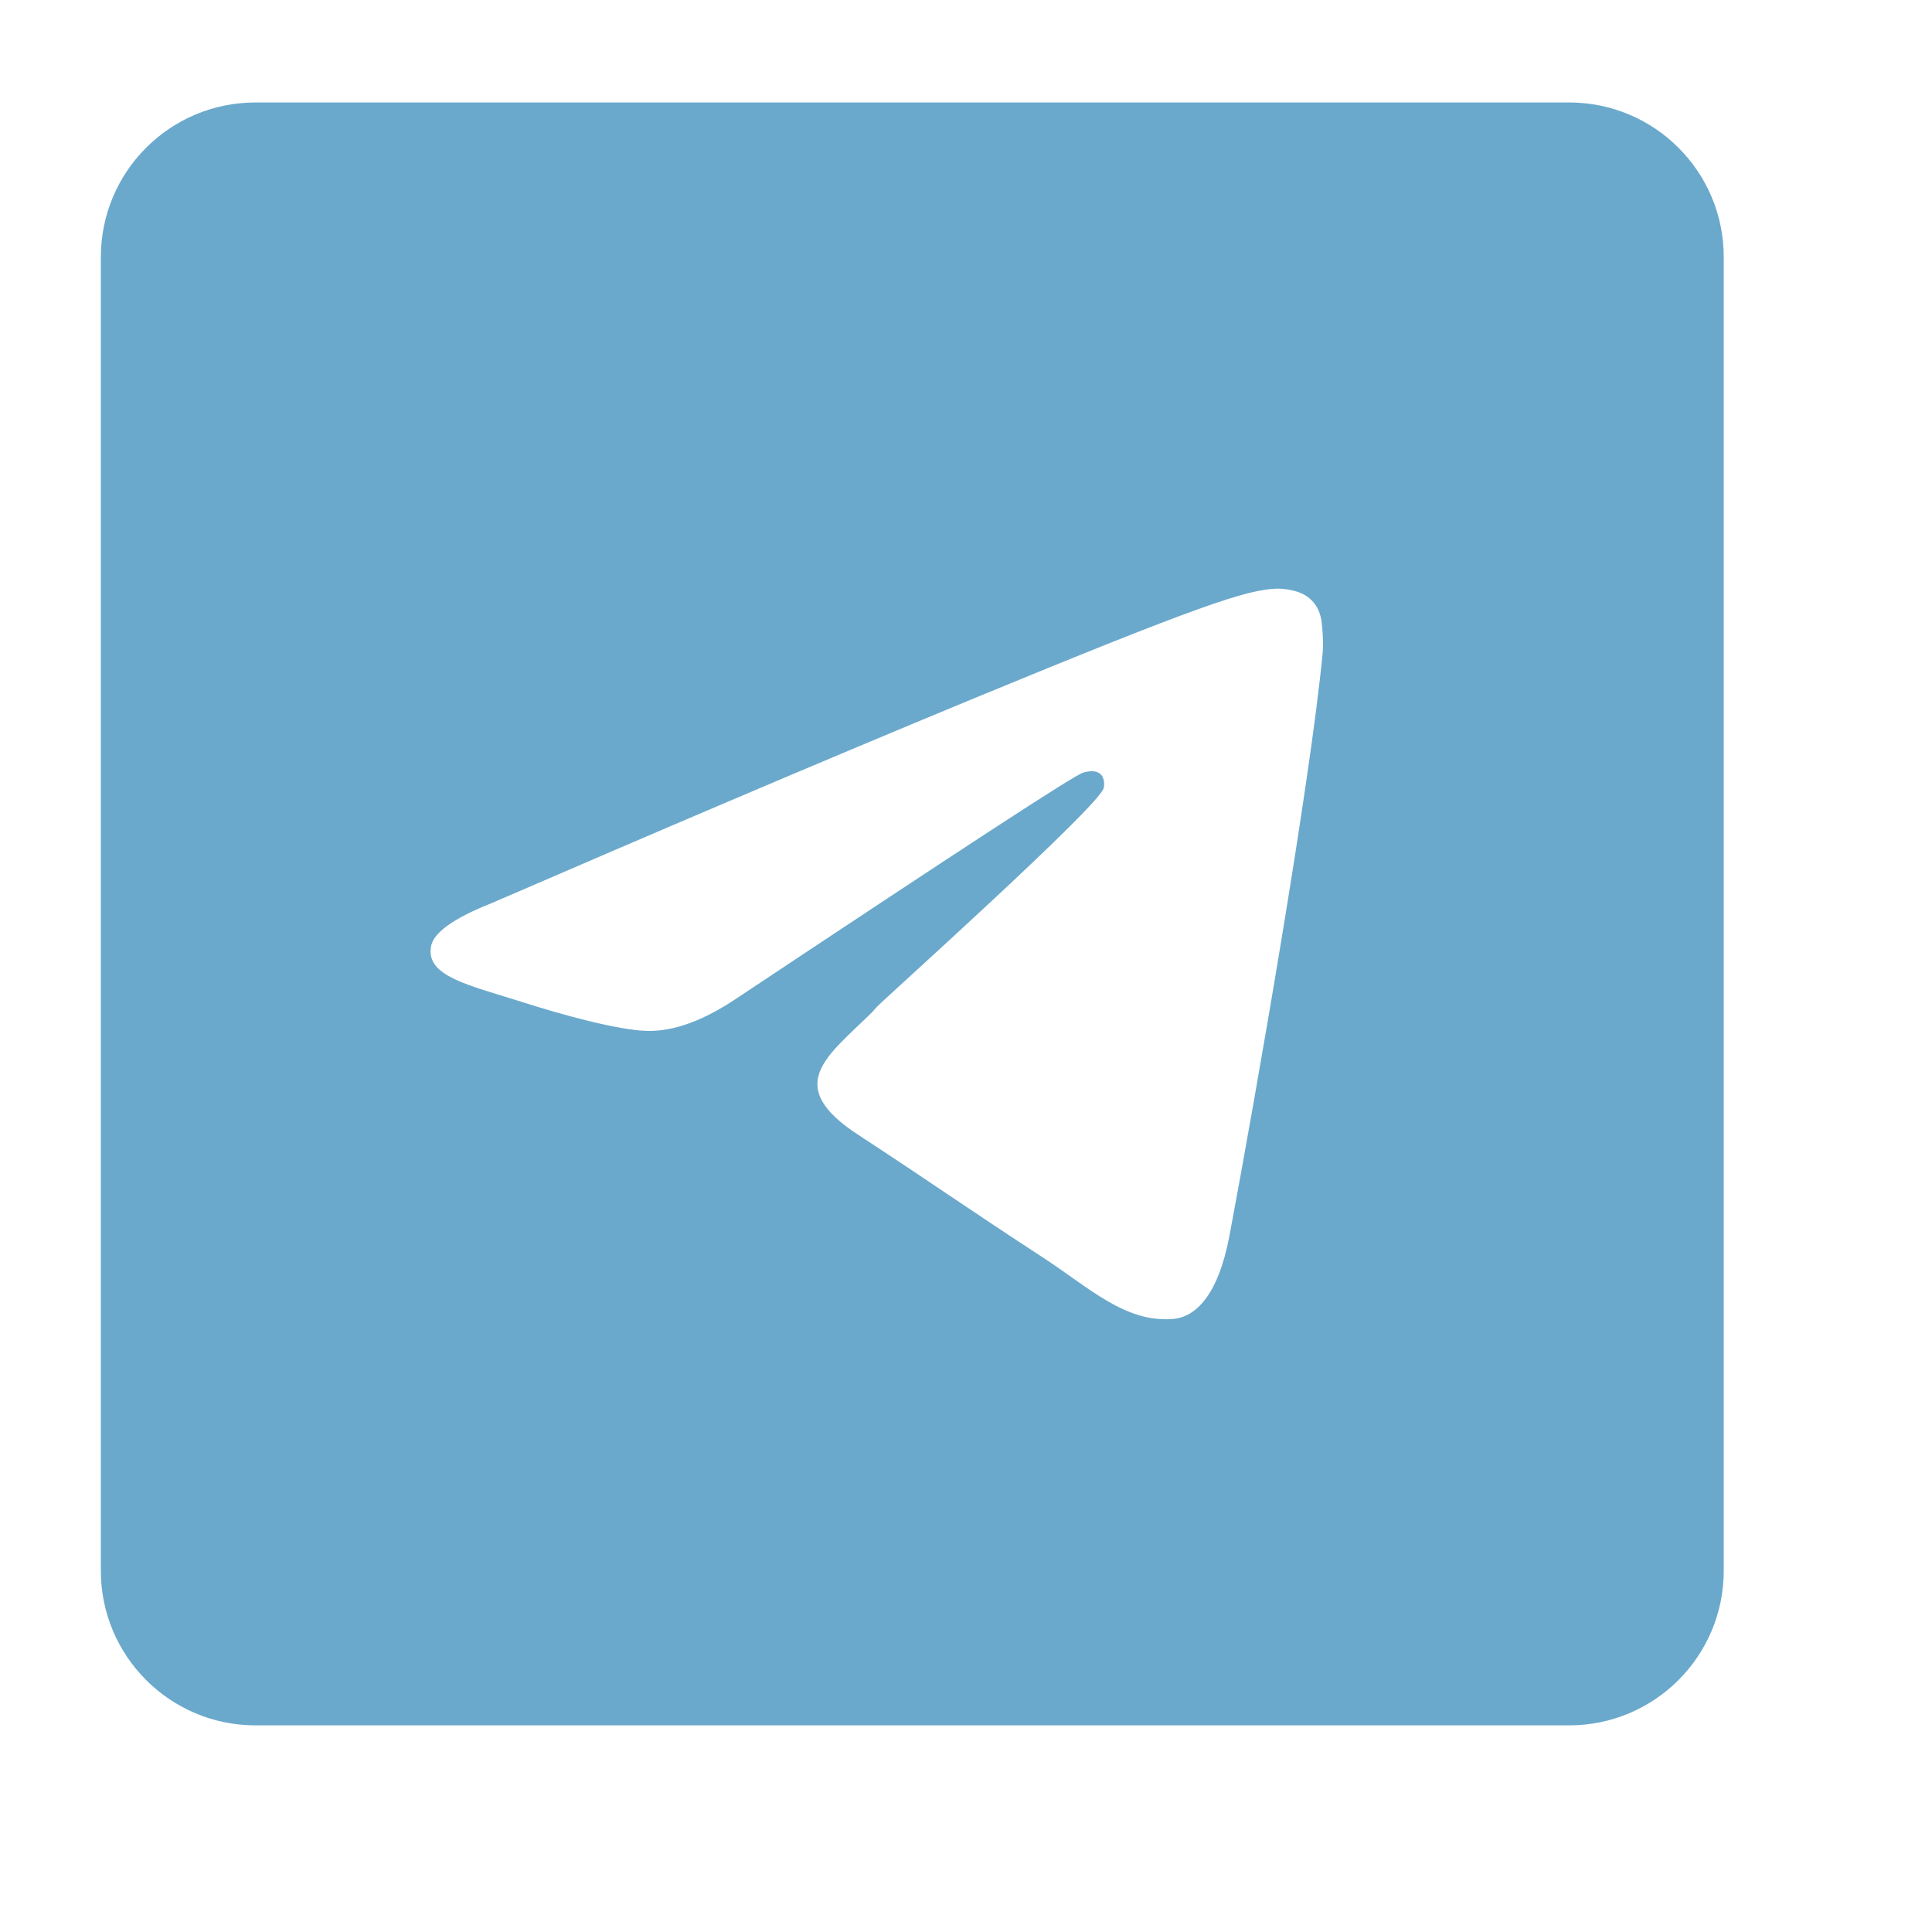 <svg width="25" height="25" viewBox="0 0 25 25" fill="none" xmlns="http://www.w3.org/2000/svg">
<path d="M3.305 1.326C2.201 1.326 1.305 2.221 1.305 3.326V20.326C1.305 21.43 2.201 22.326 3.305 22.326H20.305C21.41 22.326 22.305 21.43 22.305 20.326V3.326C22.305 2.221 21.41 1.326 20.305 1.326H3.305ZM15.909 15.991C15.76 16.778 15.463 17.041 15.183 17.067C14.561 17.12 14.098 16.665 13.494 16.271C12.566 15.667 12.033 15.291 11.123 14.696C10.116 14.048 10.703 13.672 11.28 13.103L11.35 13.025C11.508 12.867 14.229 10.426 14.281 10.198C14.29 10.172 14.299 10.067 14.238 10.015C14.176 9.962 14.08 9.98 14.019 9.997C13.923 10.015 12.426 10.995 9.53 12.92C9.101 13.208 8.716 13.348 8.375 13.34C7.999 13.331 7.264 13.13 6.721 12.955C6.056 12.745 5.523 12.631 5.575 12.263C5.593 12.08 5.855 11.887 6.363 11.686C8.428 10.793 10.493 9.91 12.566 9.052C15.515 7.836 16.136 7.626 16.53 7.617C16.618 7.617 16.819 7.635 16.941 7.74C17.029 7.81 17.081 7.915 17.099 8.028C17.116 8.16 17.125 8.3 17.116 8.44C16.959 10.102 16.259 14.127 15.909 15.991Z" fill="#6AA9CC"/>
</svg>
